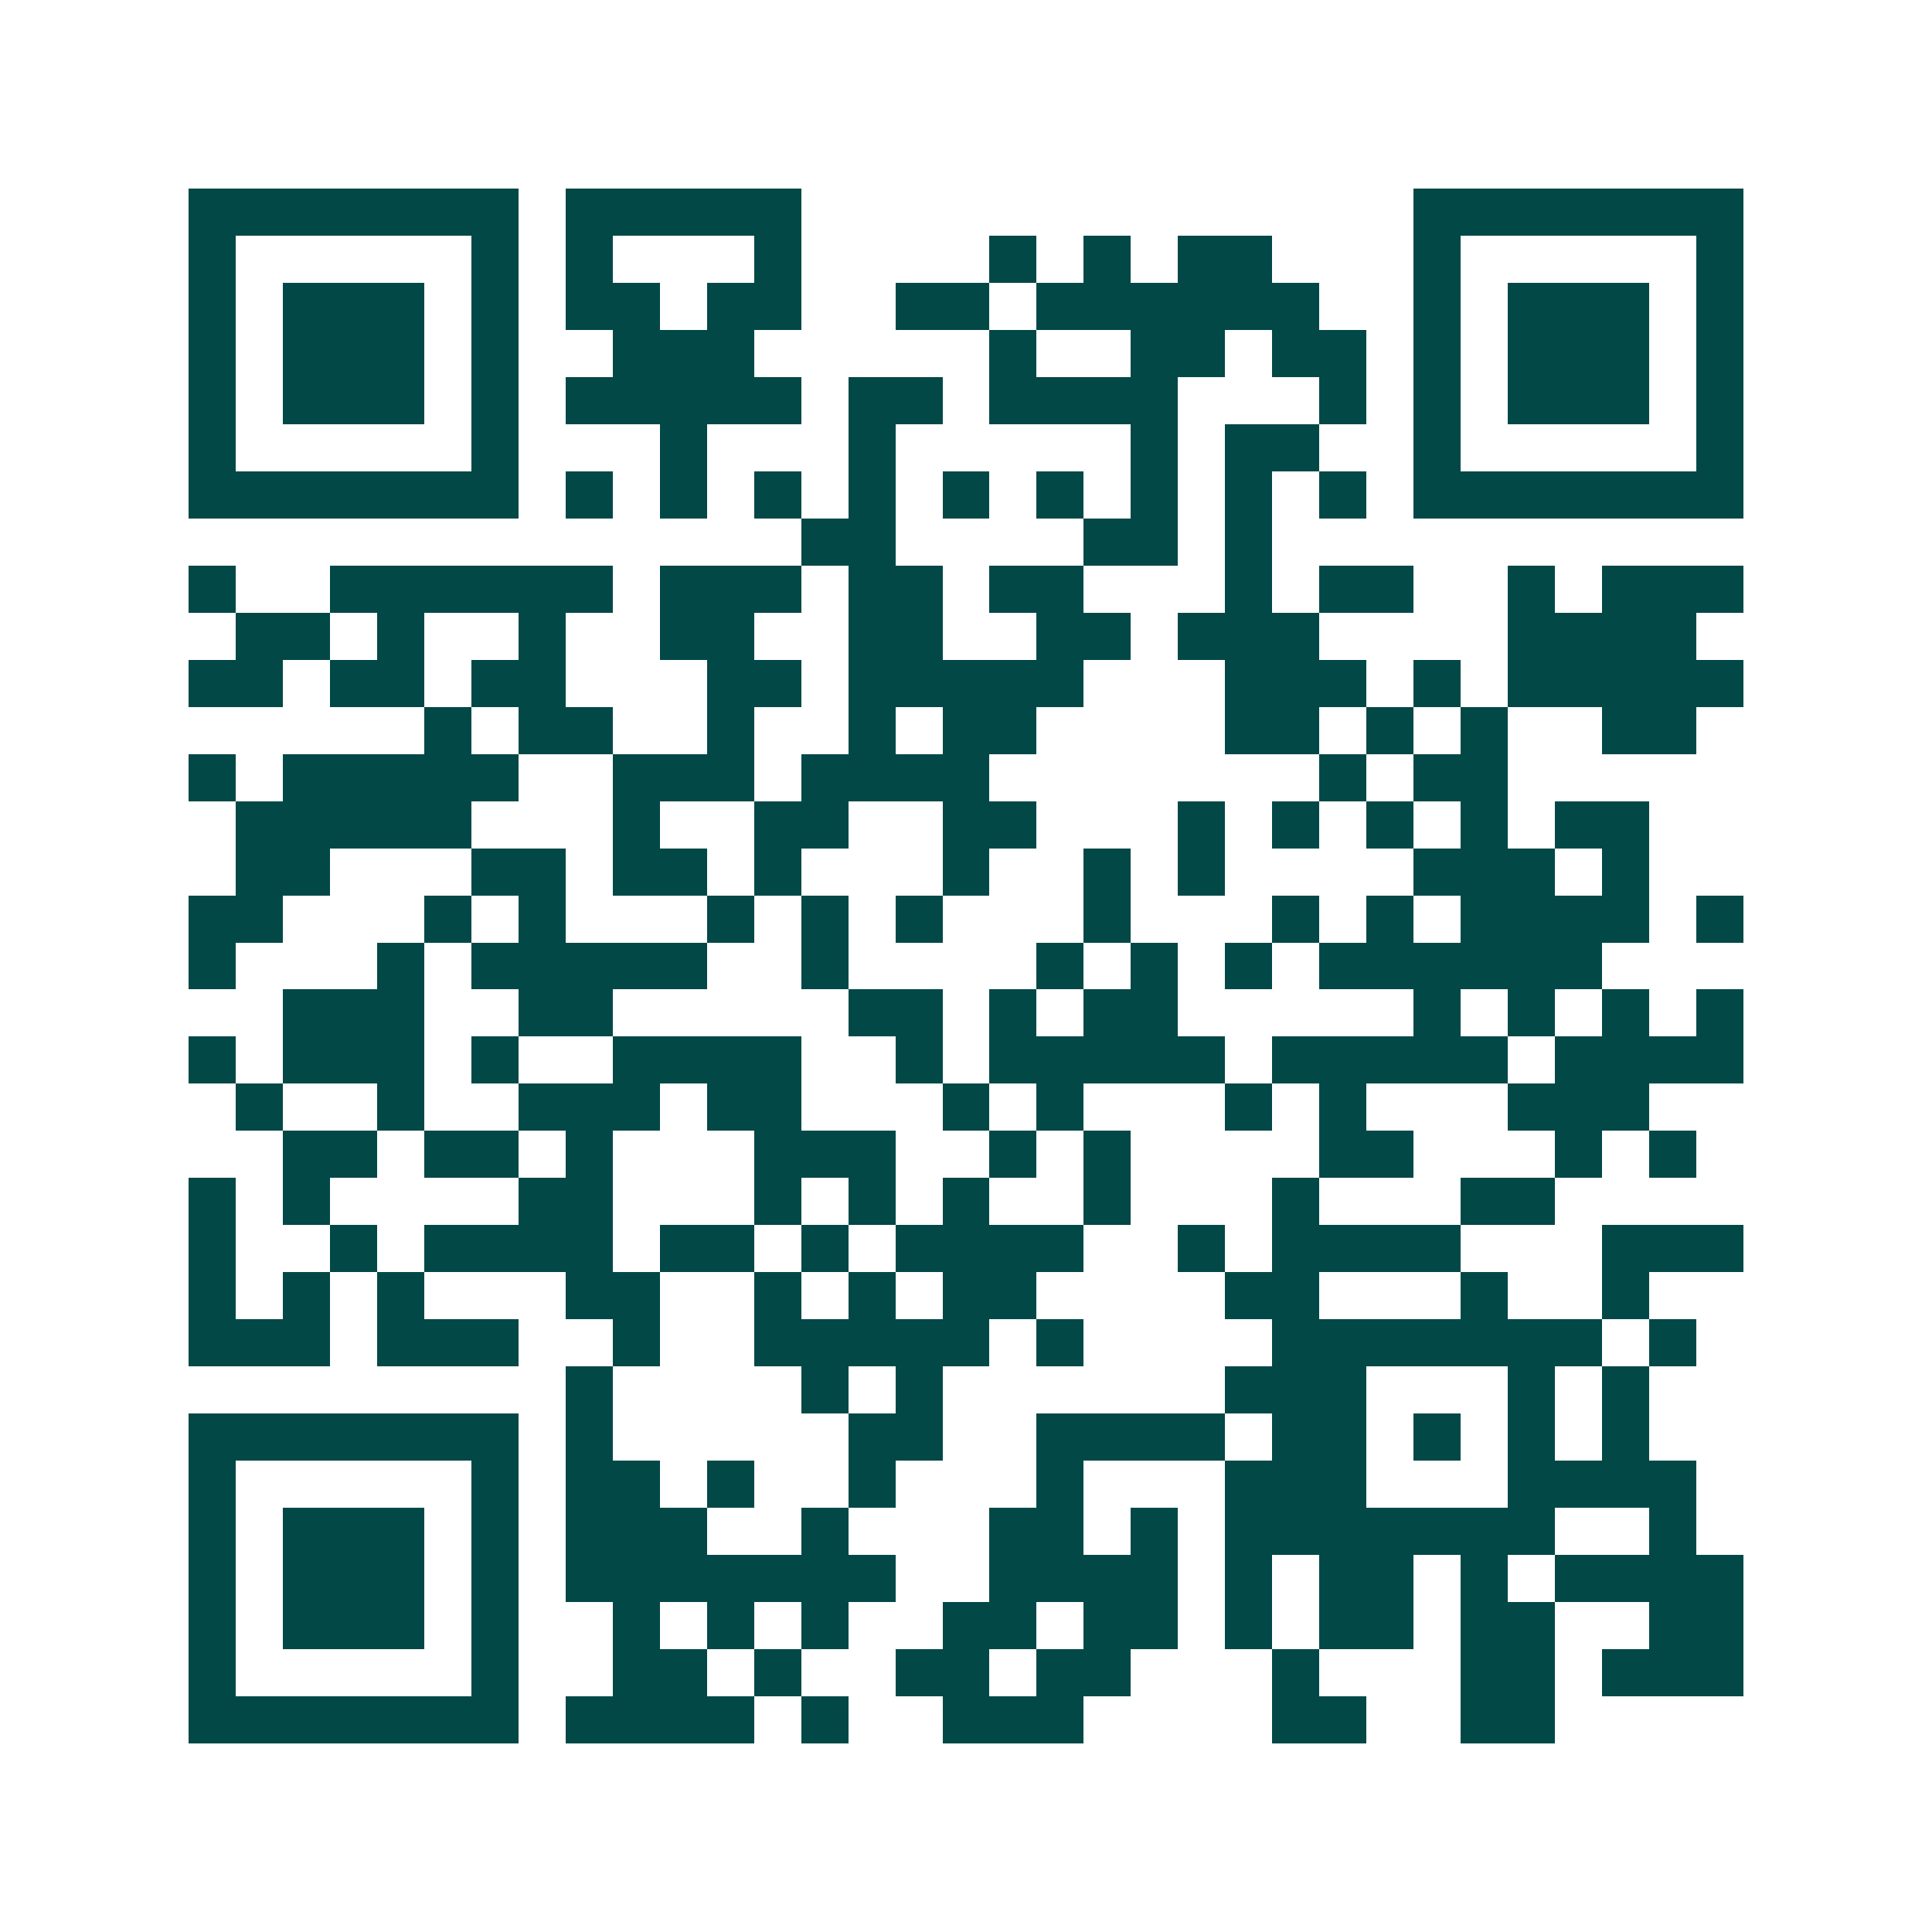 <svg xmlns="http://www.w3.org/2000/svg" width="200" height="200" viewBox="0 0 41 41" shape-rendering="crispEdges"><path fill="#ffffff" d="M0 0h41v41H0z"/><path stroke="#014847" d="M4 4.5h7m1 0h5m13 0h7M4 5.5h1m5 0h1m1 0h1m3 0h1m4 0h1m1 0h1m1 0h2m3 0h1m5 0h1M4 6.5h1m1 0h3m1 0h1m1 0h2m1 0h2m2 0h2m1 0h6m2 0h1m1 0h3m1 0h1M4 7.5h1m1 0h3m1 0h1m2 0h3m5 0h1m2 0h2m1 0h2m1 0h1m1 0h3m1 0h1M4 8.5h1m1 0h3m1 0h1m1 0h5m1 0h2m1 0h4m3 0h1m1 0h1m1 0h3m1 0h1M4 9.5h1m5 0h1m3 0h1m3 0h1m5 0h1m1 0h2m2 0h1m5 0h1M4 10.5h7m1 0h1m1 0h1m1 0h1m1 0h1m1 0h1m1 0h1m1 0h1m1 0h1m1 0h1m1 0h7M17 11.5h2m4 0h2m1 0h1M4 12.5h1m2 0h6m1 0h3m1 0h2m1 0h2m3 0h1m1 0h2m2 0h1m1 0h3M5 13.5h2m1 0h1m2 0h1m2 0h2m2 0h2m2 0h2m1 0h3m4 0h4M4 14.5h2m1 0h2m1 0h2m3 0h2m1 0h5m3 0h3m1 0h1m1 0h5M9 15.5h1m1 0h2m2 0h1m2 0h1m1 0h2m4 0h2m1 0h1m1 0h1m2 0h2M4 16.5h1m1 0h5m2 0h3m1 0h4m7 0h1m1 0h2M5 17.5h5m3 0h1m2 0h2m2 0h2m3 0h1m1 0h1m1 0h1m1 0h1m1 0h2M5 18.5h2m3 0h2m1 0h2m1 0h1m3 0h1m2 0h1m1 0h1m4 0h3m1 0h1M4 19.5h2m3 0h1m1 0h1m3 0h1m1 0h1m1 0h1m3 0h1m3 0h1m1 0h1m1 0h4m1 0h1M4 20.5h1m3 0h1m1 0h5m2 0h1m4 0h1m1 0h1m1 0h1m1 0h6M6 21.5h3m2 0h2m5 0h2m1 0h1m1 0h2m5 0h1m1 0h1m1 0h1m1 0h1M4 22.5h1m1 0h3m1 0h1m2 0h4m2 0h1m1 0h5m1 0h5m1 0h4M5 23.5h1m2 0h1m2 0h3m1 0h2m3 0h1m1 0h1m3 0h1m1 0h1m3 0h3M6 24.5h2m1 0h2m1 0h1m3 0h3m2 0h1m1 0h1m4 0h2m3 0h1m1 0h1M4 25.5h1m1 0h1m4 0h2m3 0h1m1 0h1m1 0h1m2 0h1m3 0h1m3 0h2M4 26.5h1m2 0h1m1 0h4m1 0h2m1 0h1m1 0h4m2 0h1m1 0h4m3 0h3M4 27.5h1m1 0h1m1 0h1m3 0h2m2 0h1m1 0h1m1 0h2m4 0h2m3 0h1m2 0h1M4 28.5h3m1 0h3m2 0h1m2 0h5m1 0h1m4 0h7m1 0h1M12 29.5h1m4 0h1m1 0h1m6 0h3m3 0h1m1 0h1M4 30.5h7m1 0h1m5 0h2m2 0h4m1 0h2m1 0h1m1 0h1m1 0h1M4 31.5h1m5 0h1m1 0h2m1 0h1m2 0h1m3 0h1m3 0h3m3 0h4M4 32.5h1m1 0h3m1 0h1m1 0h3m2 0h1m3 0h2m1 0h1m1 0h7m2 0h1M4 33.5h1m1 0h3m1 0h1m1 0h7m2 0h4m1 0h1m1 0h2m1 0h1m1 0h4M4 34.5h1m1 0h3m1 0h1m2 0h1m1 0h1m1 0h1m2 0h2m1 0h2m1 0h1m1 0h2m1 0h2m2 0h2M4 35.5h1m5 0h1m2 0h2m1 0h1m2 0h2m1 0h2m3 0h1m3 0h2m1 0h3M4 36.5h7m1 0h4m1 0h1m2 0h3m4 0h2m2 0h2"/></svg>

